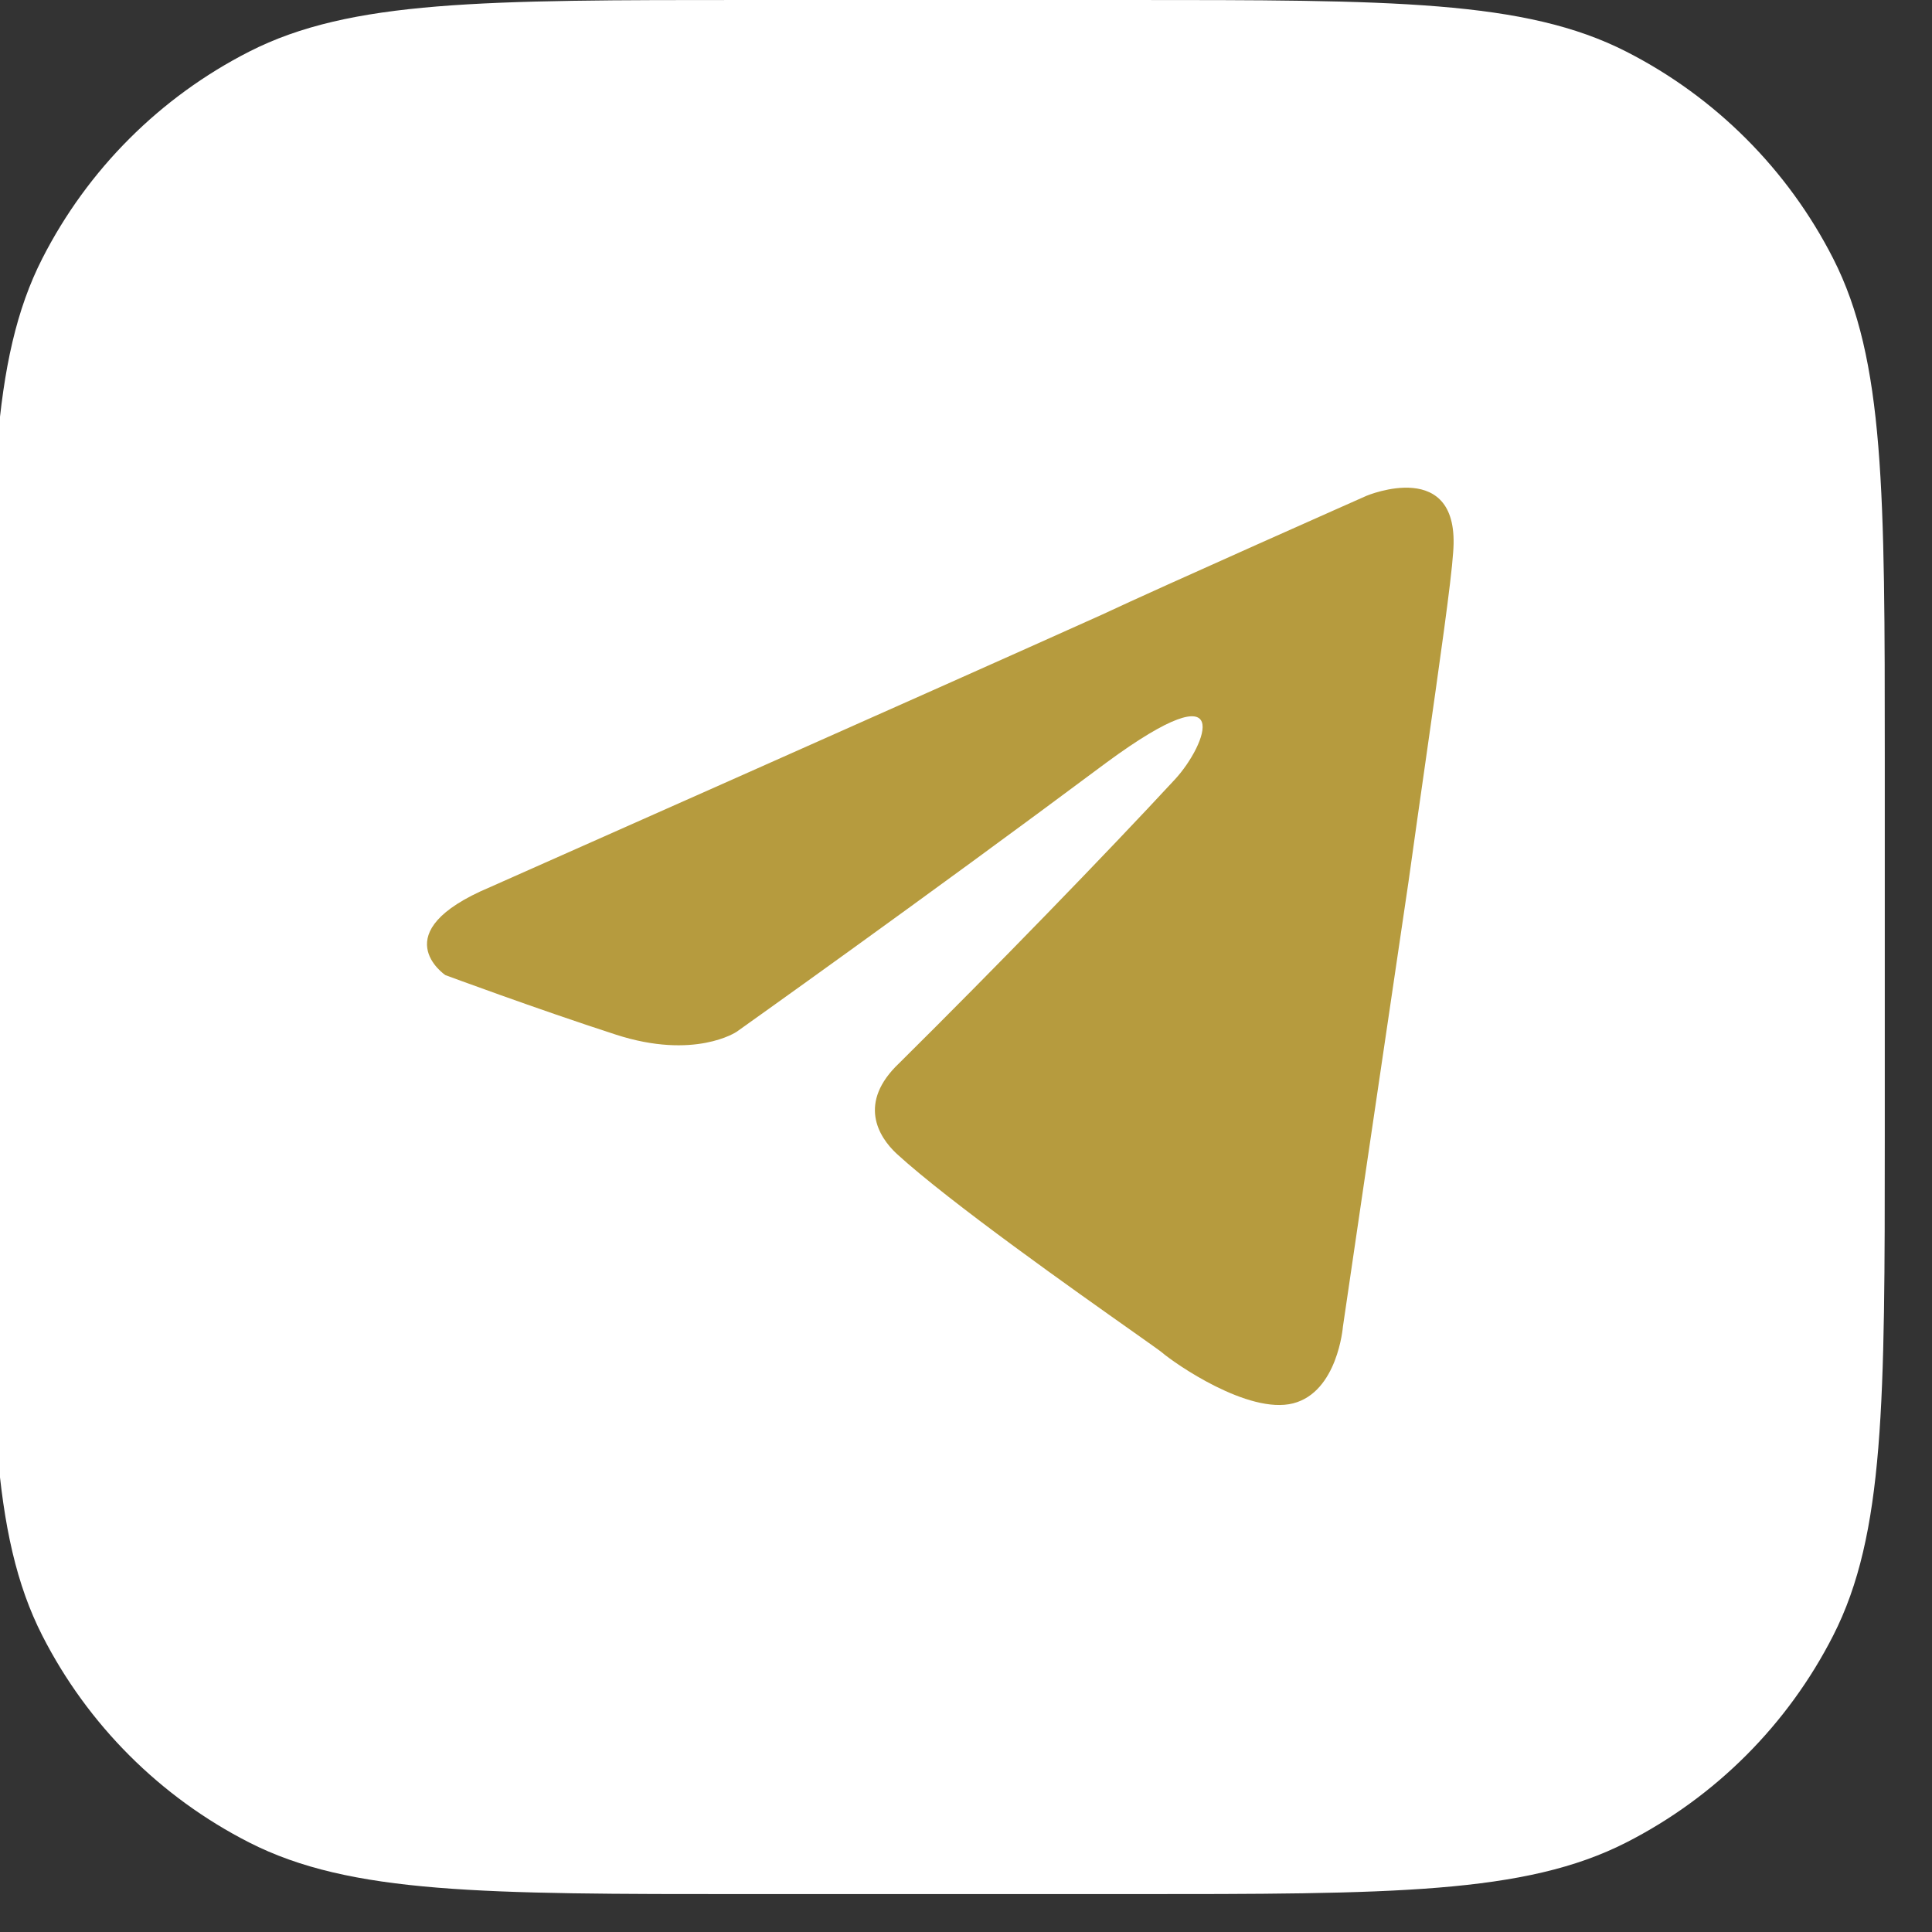 <?xml version="1.0" encoding="UTF-8"?> <svg xmlns="http://www.w3.org/2000/svg" width="34" height="34" viewBox="0 0 34 34" fill="none"><rect x="0" y="0" width="34" height="34" fill="#333333" stroke="none"/><g clip-path="url(#clip0_173_192)"><path d="M29.391 4.428H3.707V28.34H29.391V4.428Z" fill="#B69B3E"></path><path fill-rule="evenodd" clip-rule="evenodd" d="M0.744 4.55C-0.164 6.333 -0.164 8.666 -0.164 13.333V20C-0.164 24.667 -0.164 27.001 0.744 28.783C1.543 30.351 2.818 31.626 4.386 32.425C6.169 33.333 8.502 33.333 13.169 33.333H19.836C24.503 33.333 26.837 33.333 28.619 32.425C30.187 31.626 31.462 30.351 32.261 28.783C33.169 27.001 33.169 24.667 33.169 20V13.333C33.169 8.666 33.169 6.333 32.261 4.55C31.462 2.982 30.187 1.707 28.619 0.908C26.837 0 24.503 0 19.836 0H13.169C8.502 0 6.169 0 4.386 0.908C2.818 1.707 1.543 2.982 0.744 4.55ZM19.384 10.821C16.612 12.069 8.622 15.613 8.622 15.613C6.728 16.411 7.837 17.16 7.837 17.16C7.837 17.16 9.453 17.759 10.839 18.208C12.225 18.657 12.963 18.158 12.963 18.158C12.963 18.158 16.197 15.862 19.476 13.417C21.785 11.72 21.231 13.117 20.677 13.716C19.476 15.014 17.49 17.06 15.827 18.707C15.088 19.406 15.458 20.005 15.781 20.305C16.721 21.164 18.936 22.728 19.942 23.438C20.22 23.635 20.406 23.766 20.446 23.799C20.677 23.998 21.97 24.896 22.756 24.697C23.541 24.497 23.633 23.349 23.633 23.349C23.633 23.349 24.233 19.256 24.788 15.513C24.89 14.778 24.993 14.058 25.089 13.387C25.338 11.643 25.54 10.228 25.573 9.723C25.712 8.026 24.049 8.725 24.049 8.725C24.049 8.725 20.446 10.322 19.384 10.821Z" fill="white"></path></g><defs><clipPath id="clip0_173_192"><rect width="33.333" height="33.333" fill="white"></rect></clipPath></defs></svg> 